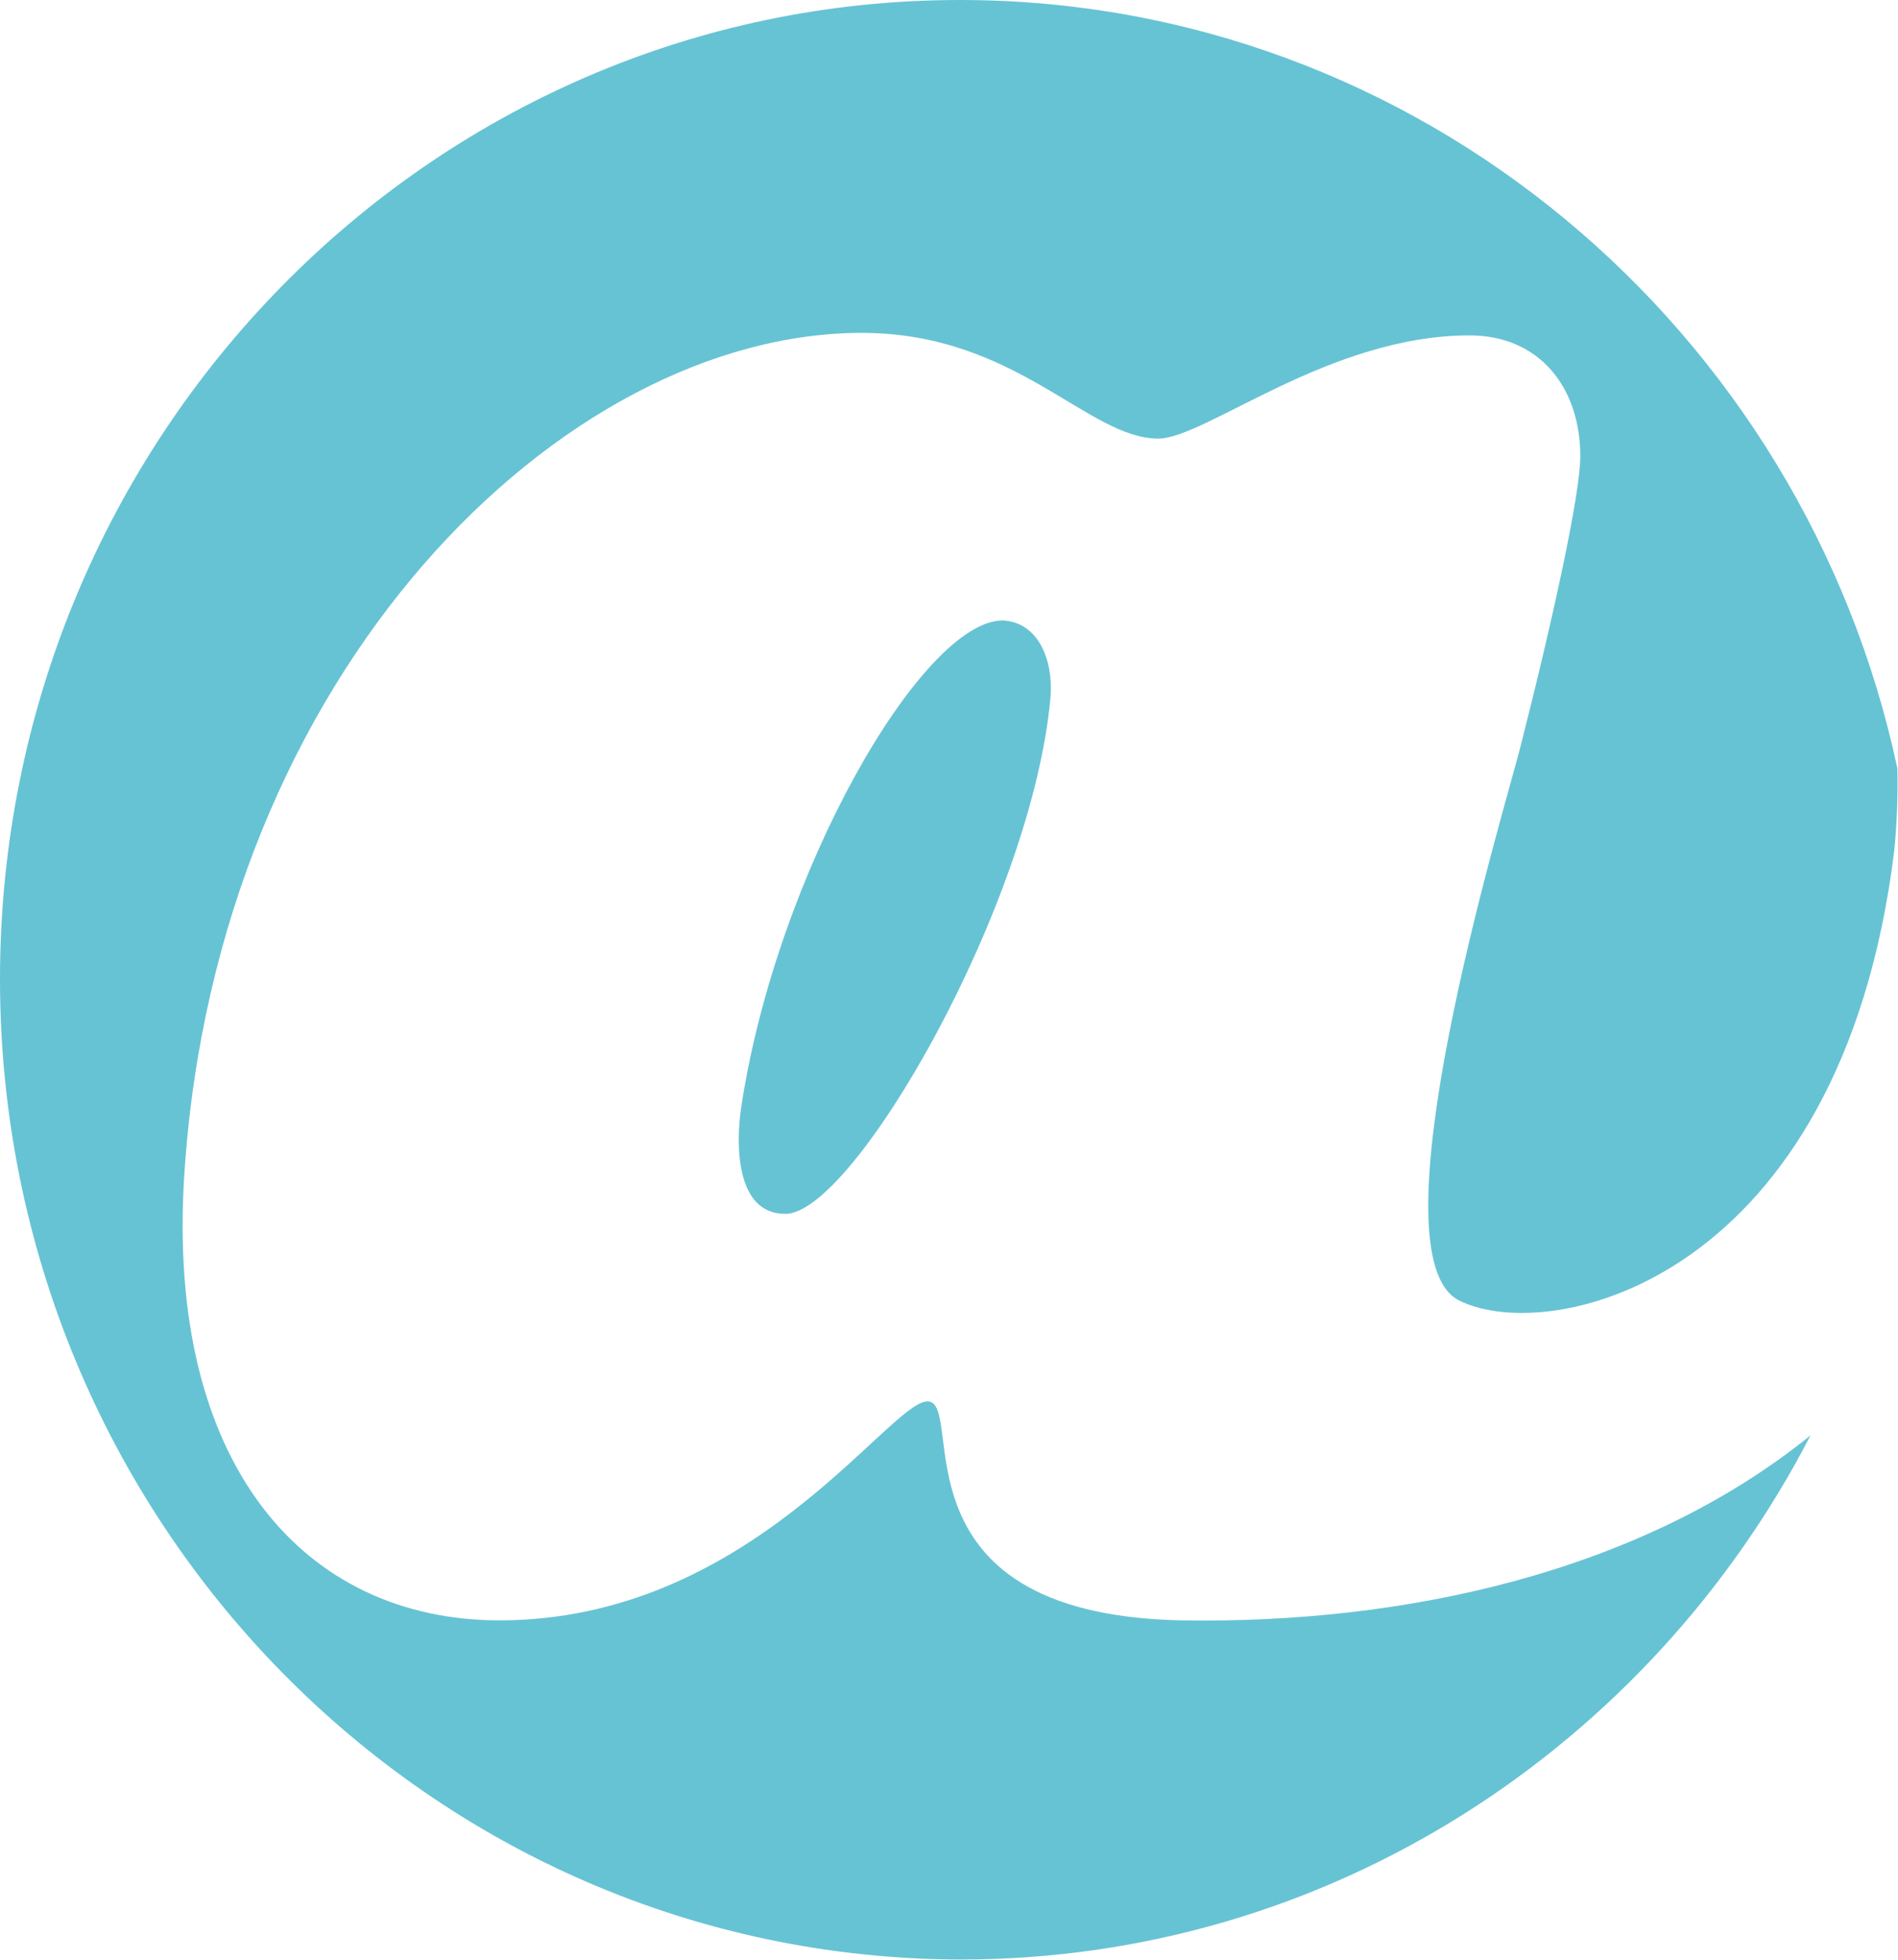 <?xml version="1.0" encoding="utf-8"?>
<!-- Generator: Adobe Illustrator 17.1.0, SVG Export Plug-In . SVG Version: 6.00 Build 0)  -->
<!DOCTYPE svg PUBLIC "-//W3C//DTD SVG 1.1//EN" "http://www.w3.org/Graphics/SVG/1.1/DTD/svg11.dtd">
<svg version="1.1" id="Calque_1" xmlns="http://www.w3.org/2000/svg" xmlns:xlink="http://www.w3.org/1999/xlink" x="0px" y="0px"
	 viewBox="0 271.9 301.7 311.5" enable-background="new 0 271.9 301.7 311.5" xml:space="preserve">
<g id="Calque_2">
	<path fill="#66C3D4" d="M301.1,407.1c-8.4,68.3-54.5,78.7-69.1,71.5c-14.4-7,6.8-76.9,9.6-87.7c5.4-21.2,9.6-40.6,9.6-46.5
		c0-10.8-6.4-19.2-17.6-19.2c-22.4,0-42,16.4-49.5,16.4c-11.2,0-22.6-16.8-47.1-16.8c-47.5,0-102.5,53.7-107.7,133.7
		c-3,46.3,19.2,70.9,50.1,70.9c39.6,0,61.5-34.2,67.9-34.8c6.6-0.4-6.8,33.8,40.4,34.8c35,0.6,72.9-7.4,100.1-29.4
		c-25.6,49.5-76.5,83.3-135.1,83.3C68.3,583.1,0,513.4,0,427.5s68.3-155.6,152.6-155.6c72.9,0,134.1,52.3,149,122.1
		C301.7,398.7,301.5,403.1,301.1,407.1z M167,382.5c-2.8,32.8-31.4,82.5-42.2,82.3c-8,0-7.8-11.4-7-16.8
		c5.6-37.4,28.8-77.5,41.6-77.5C165.2,370.8,167.4,377,167,382.5z"/>
</g>
</svg>
